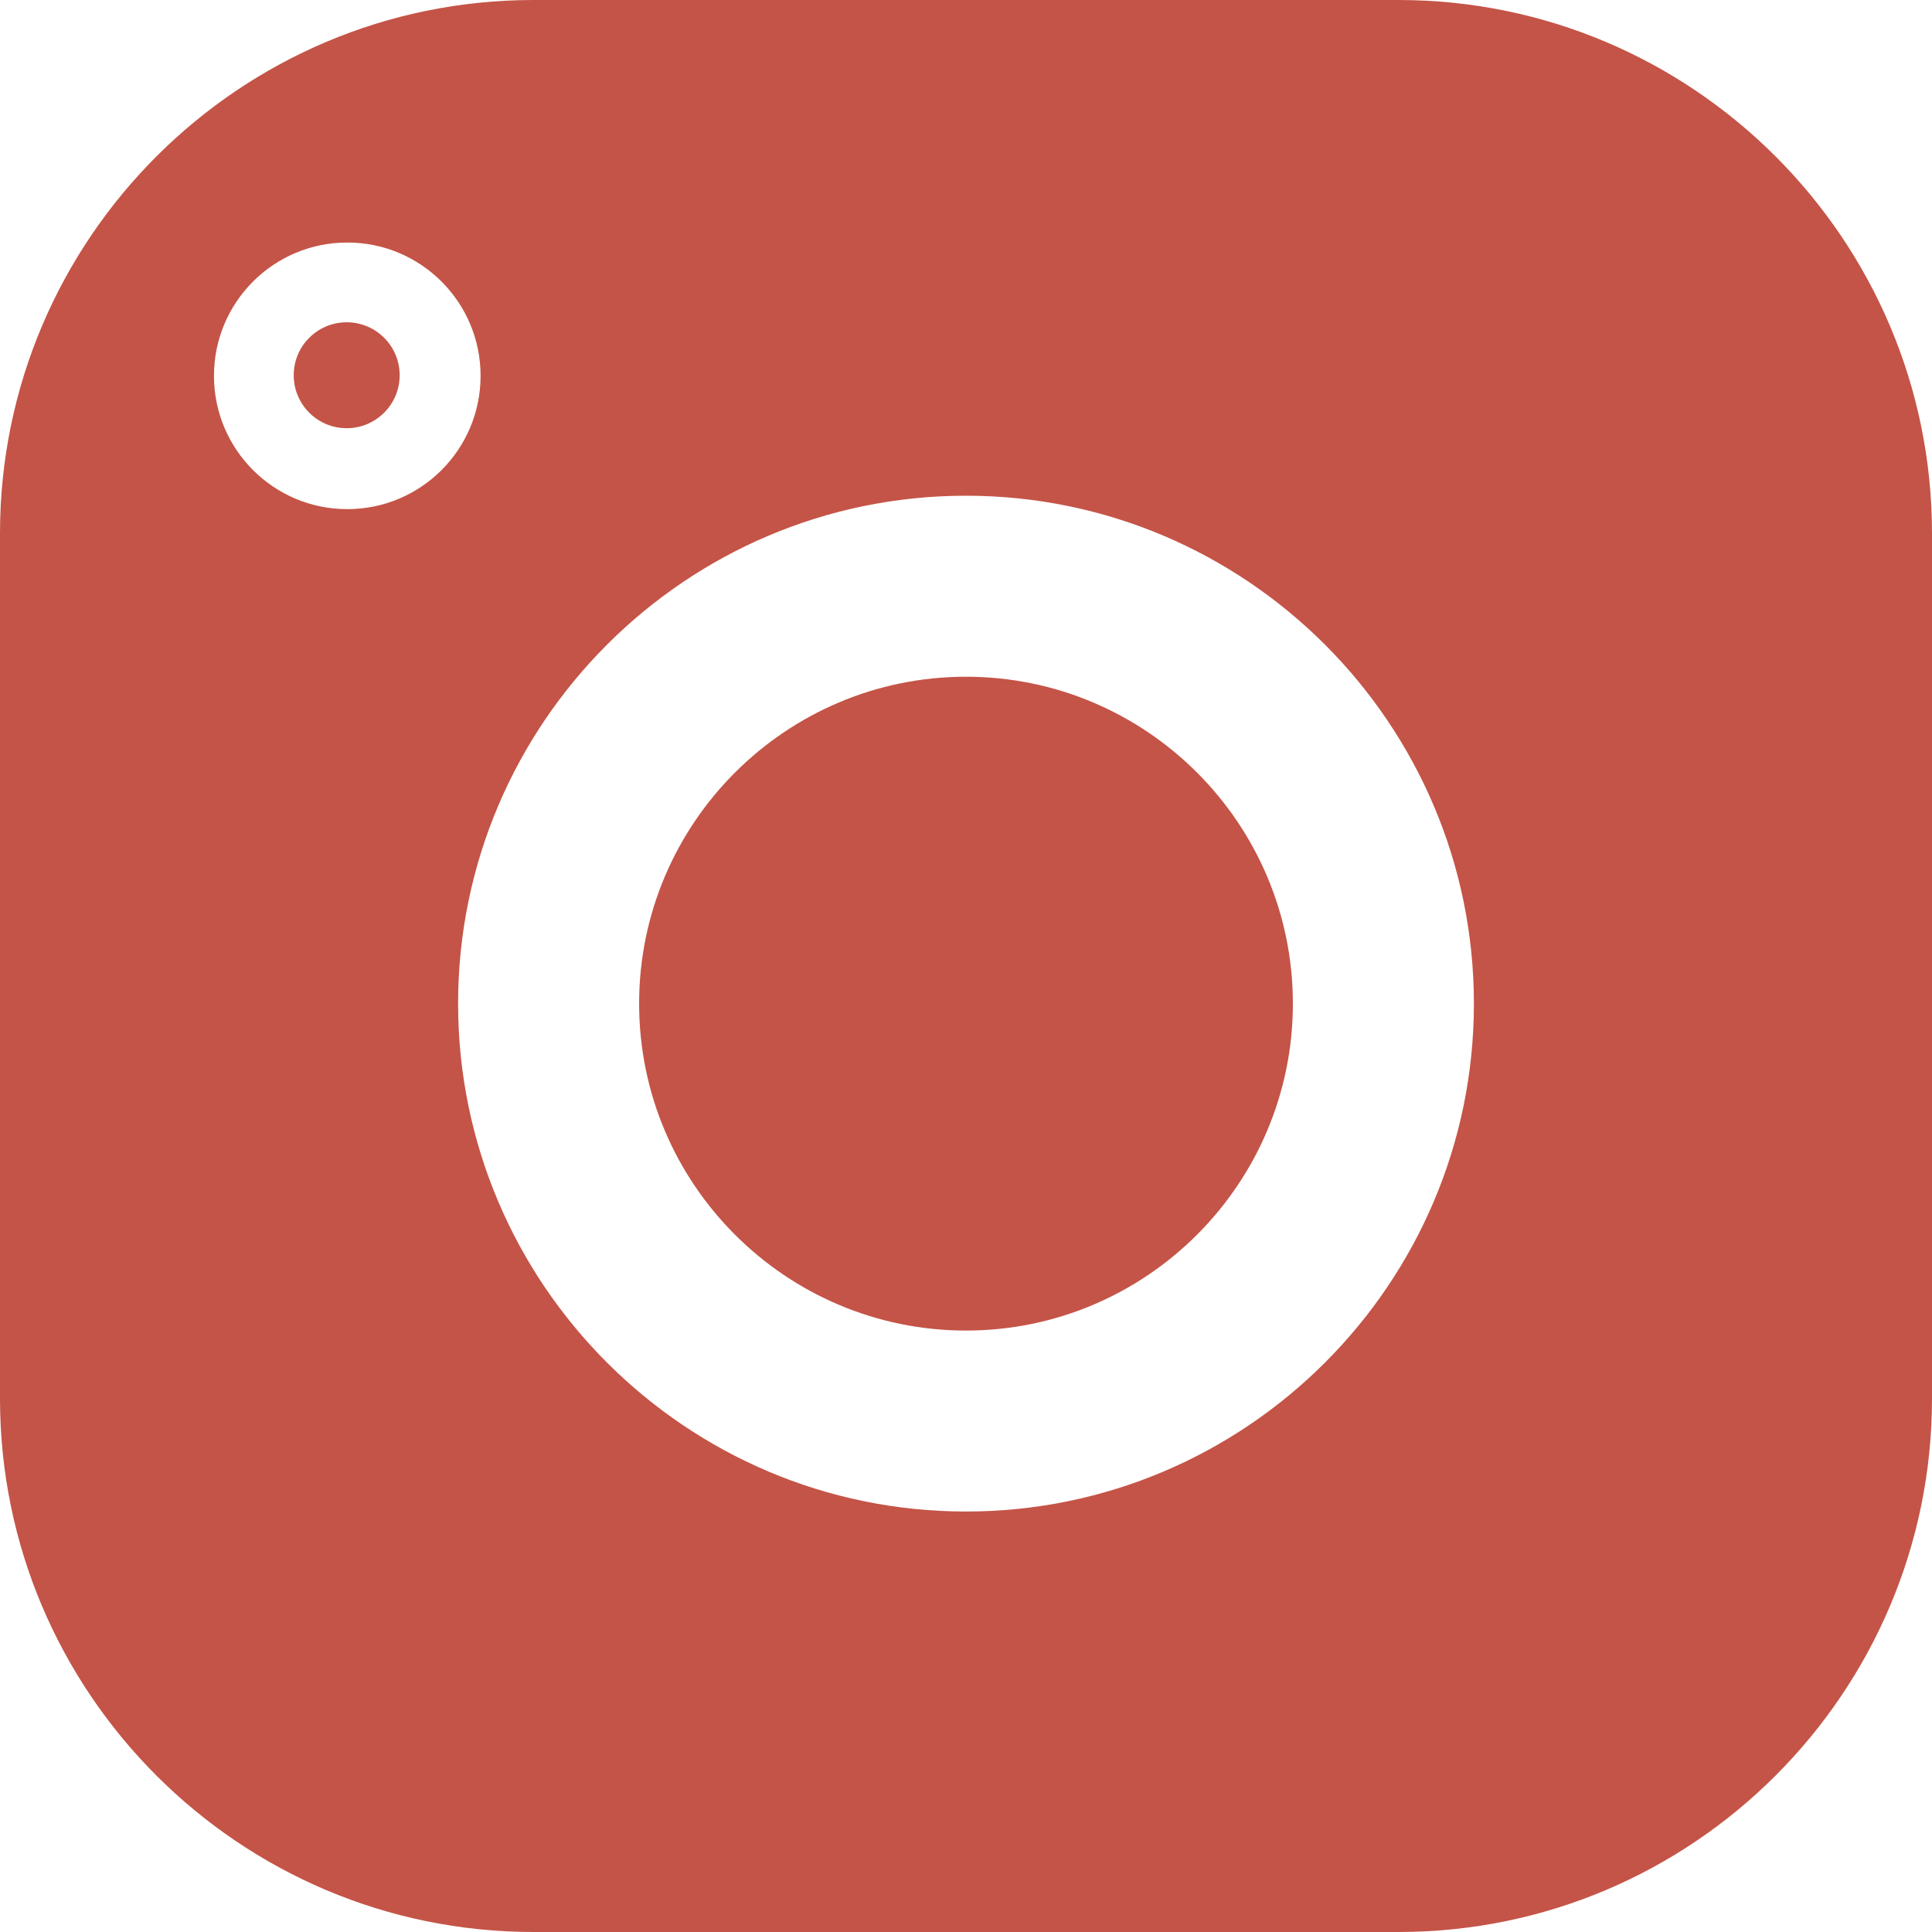 <?xml version="1.0" encoding="UTF-8"?>
<svg width="36px" height="36px" viewBox="0 0 36 36" version="1.1" xmlns="http://www.w3.org/2000/svg" xmlns:xlink="http://www.w3.org/1999/xlink">
    <title>noun-instagram-6231013</title>
    <g id="Page-1" stroke="none" stroke-width="1" fill="none" fill-rule="evenodd">
        <g id="Desktop-HD-Copy-5" transform="translate(-156, -2587)" fill="#C45447" fill-rule="nonzero">
            <g id="Group-5" transform="translate(-160.861, 2502.55)">
                <g id="noun-instagram-6231013" transform="translate(316.861, 84.45)">
                    <path d="M26.06,0 C31.541,0 36,4.459 36,9.94 L36,26.06 C36,31.541 31.541,36 26.06,36 L9.94,36 C4.459,36 0,31.541 0,26.06 L0,9.94 C0,4.459 4.459,0 9.94,0 L26.06,0 Z M18,9.237 C12.781,9.237 8.536,13.483 8.536,18.701 C8.536,23.92 12.781,28.165 18,28.165 C23.219,28.165 27.464,23.92 27.464,18.701 C27.464,13.483 23.219,9.237 18,9.237 Z M18,12.61 C21.359,12.61 24.091,15.342 24.091,18.701 C24.091,22.06 21.359,24.793 18,24.793 C14.641,24.793 11.909,22.06 11.909,18.701 C11.909,15.342 14.641,12.61 18,12.61 Z M6.471,4.519 C5.099,4.519 3.987,5.631 3.987,7.003 C3.987,8.375 5.099,9.487 6.471,9.487 C7.843,9.487 8.955,8.375 8.955,7.003 C8.955,5.631 7.843,4.519 6.471,4.519 Z M6.46,6.005 C7.005,6.005 7.447,6.447 7.447,6.992 C7.447,7.537 7.005,7.979 6.46,7.979 C5.915,7.979 5.473,7.537 5.473,6.992 C5.473,6.447 5.915,6.005 6.46,6.005 Z" id="Shape"></path>
                </g>
            </g>
        </g>
    </g>
</svg>